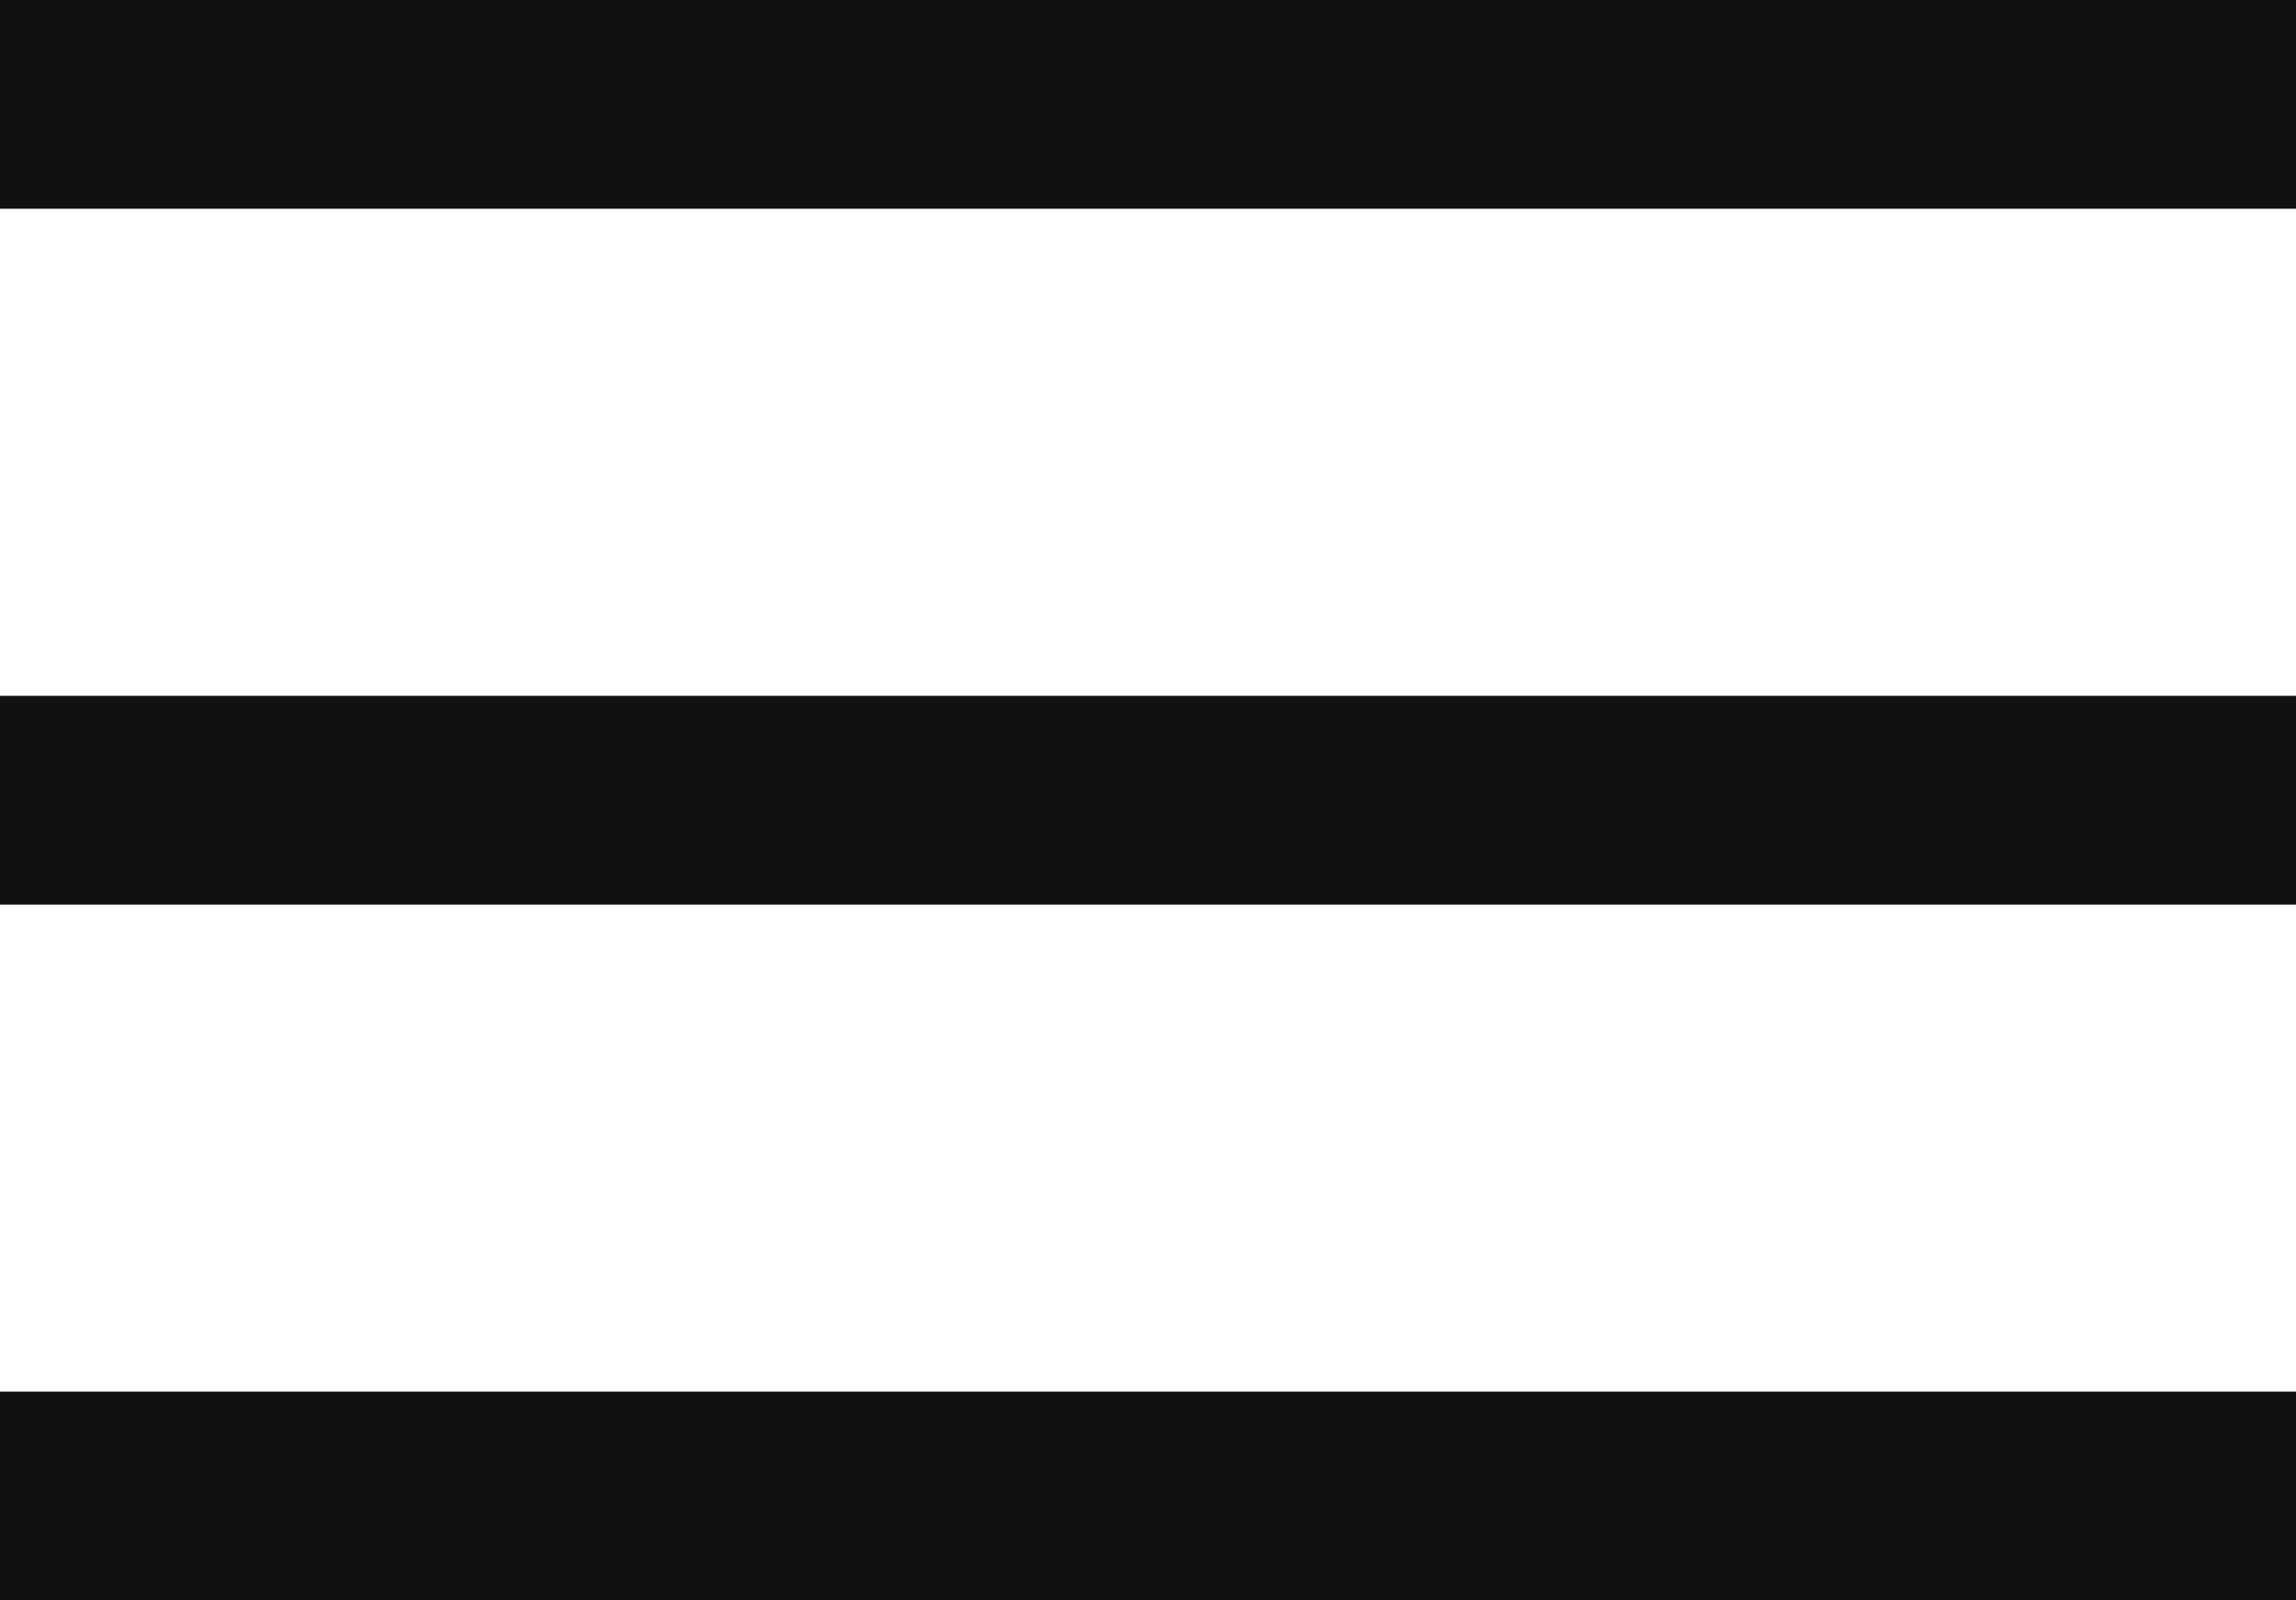 <?xml version="1.0" encoding="UTF-8"?> <svg xmlns="http://www.w3.org/2000/svg" width="33" height="23" viewBox="0 0 33 23" fill="none"> <rect width="33" height="3" fill="#111111"></rect> <rect y="10" width="33" height="3" fill="#111111"></rect> <rect y="20" width="33" height="3" fill="#111111"></rect> </svg> 